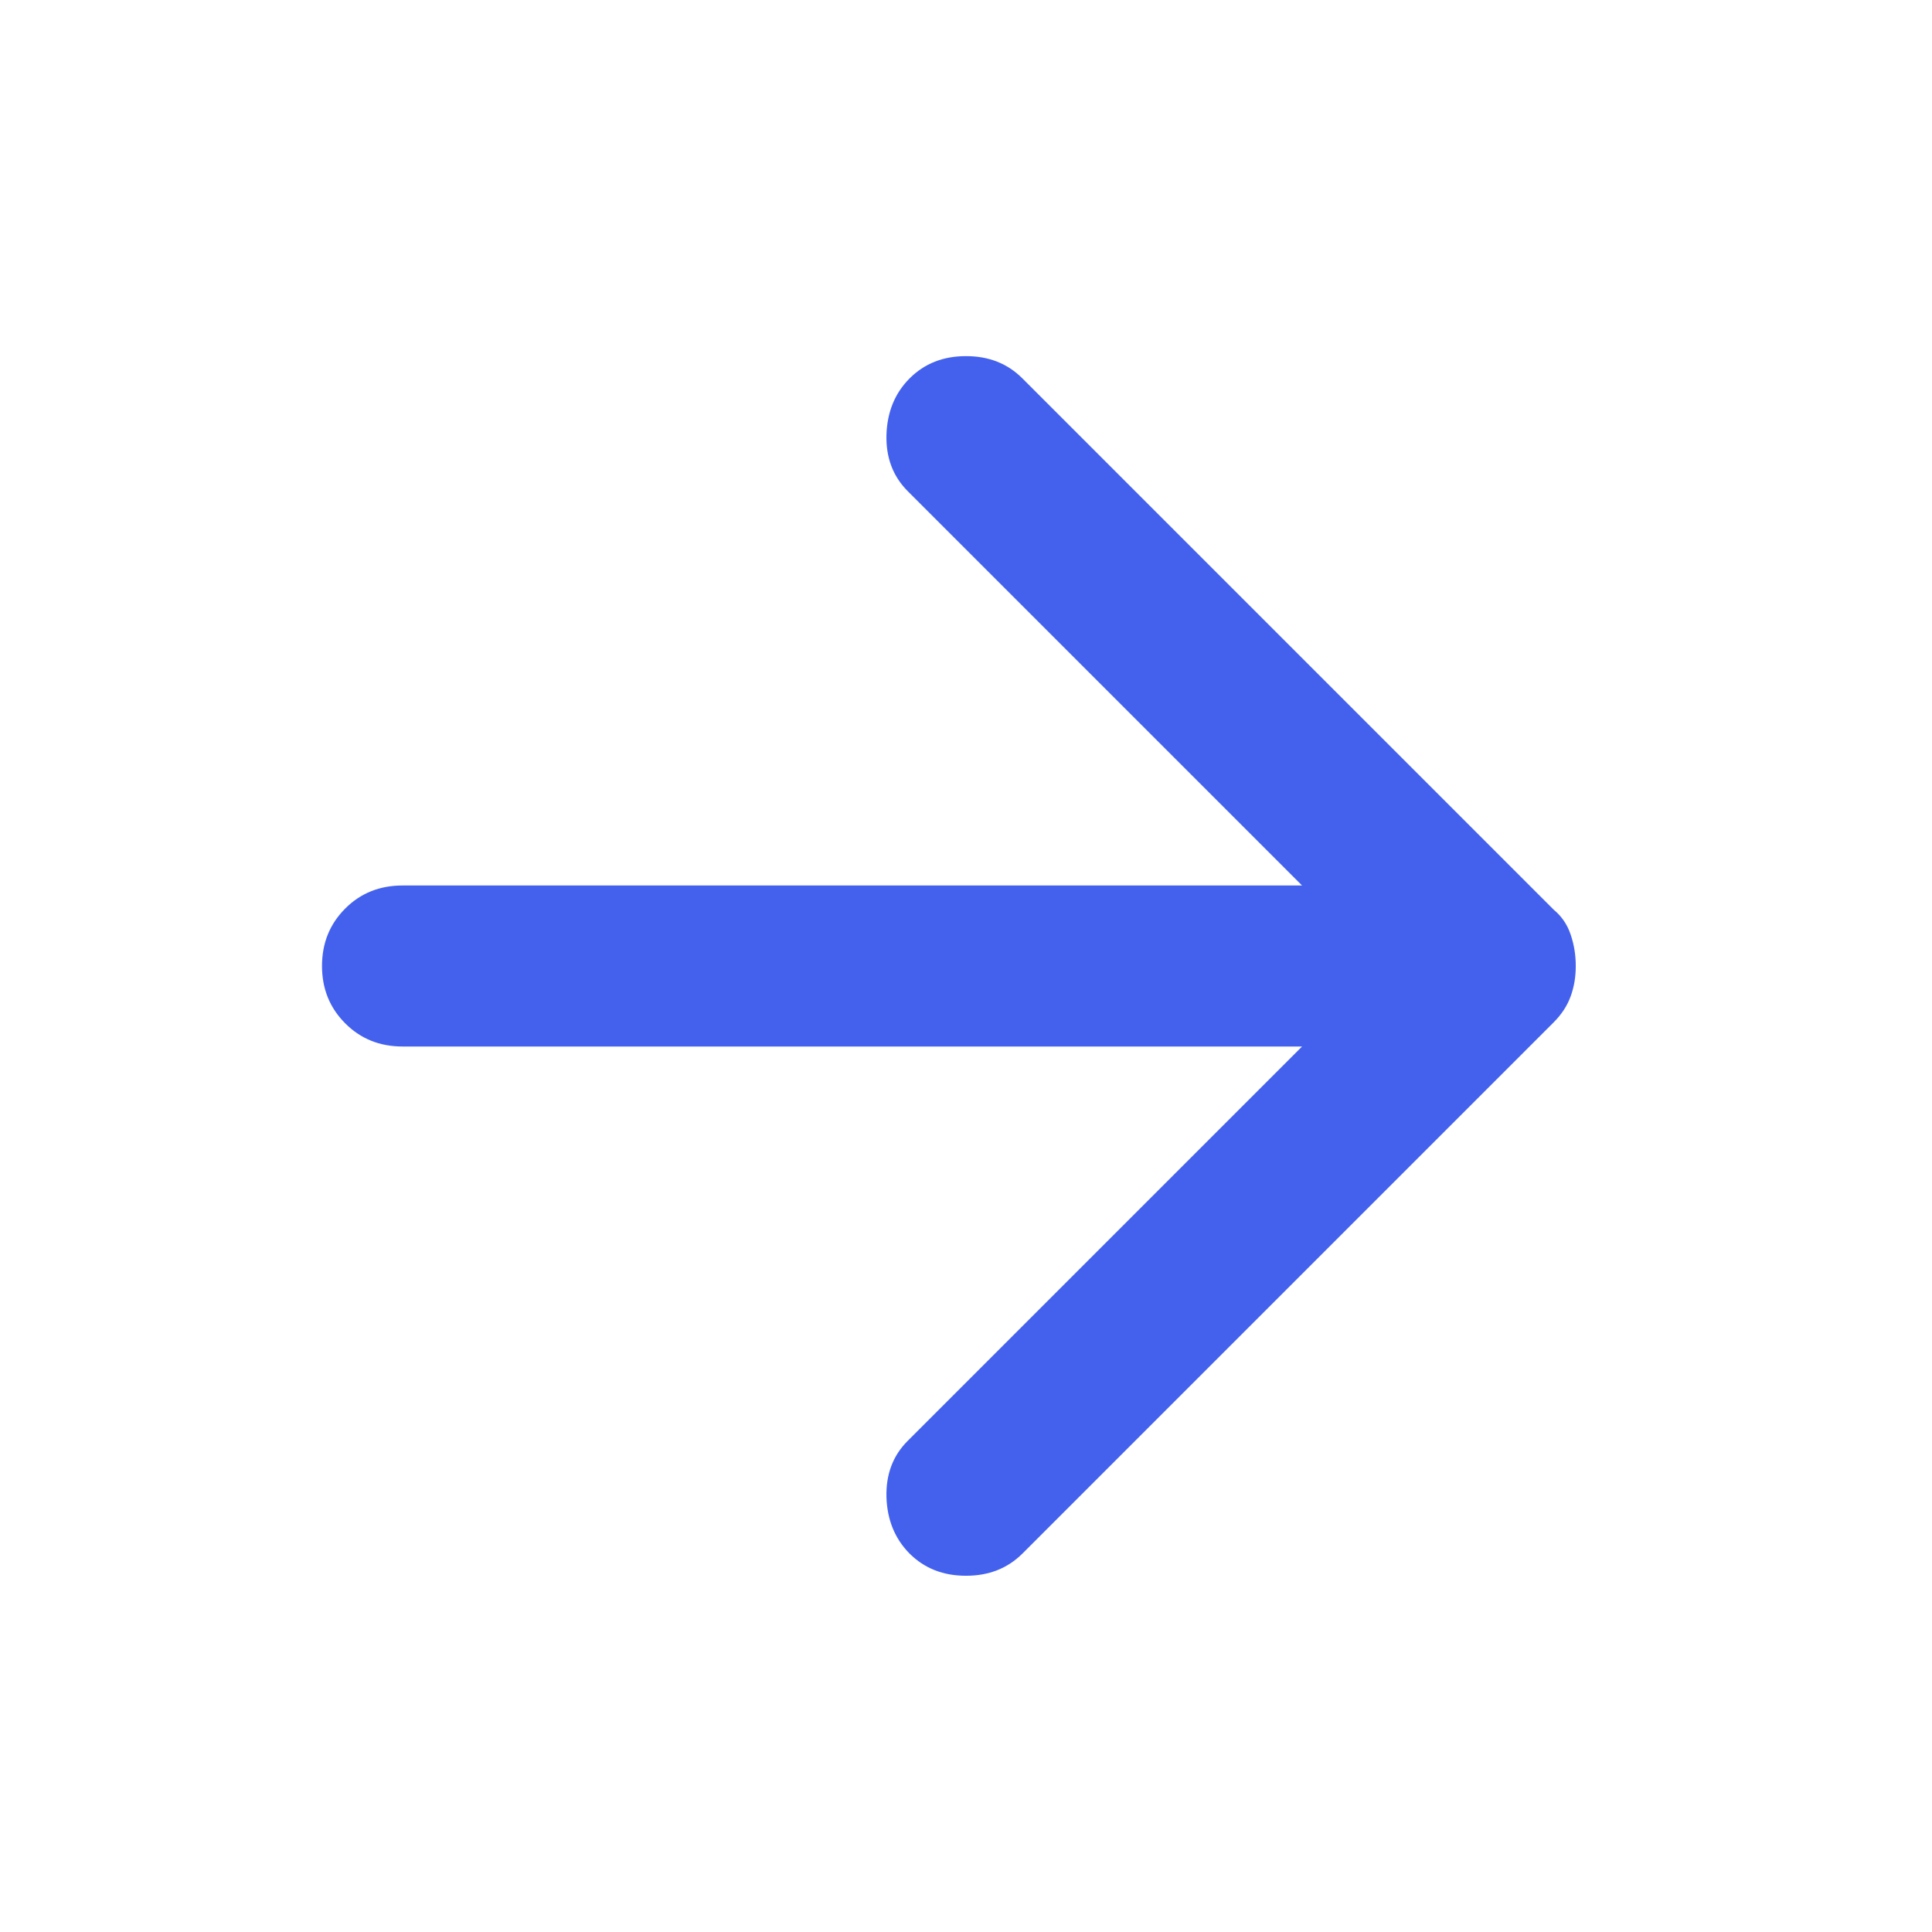 <svg xmlns="http://www.w3.org/2000/svg" width="18" height="18" viewBox="0 0 18 18" fill="none"><g id="arrow_forward"><mask id="mask0_5346_15998" style="mask-type:alpha" maskUnits="userSpaceOnUse" x="0" y="0" width="18" height="18"><rect id="Bounding box" width="18" height="18" fill="#D9D9D9"></rect></mask><g mask="url(#mask0_5346_15998)"><path id="arrow_forward_2" d="M8.475 14.475C8.338 14.337 8.266 14.162 8.259 13.95C8.253 13.737 8.319 13.562 8.456 13.425L12.131 9.75H3.75C3.538 9.75 3.359 9.678 3.216 9.534C3.072 9.39 3 9.212 3 9C3 8.787 3.072 8.609 3.216 8.465C3.359 8.321 3.538 8.25 3.75 8.25H12.131L8.456 4.575C8.319 4.437 8.253 4.262 8.259 4.05C8.266 3.837 8.338 3.662 8.475 3.525C8.613 3.387 8.787 3.318 9 3.318C9.213 3.318 9.387 3.387 9.525 3.525L14.475 8.475C14.55 8.537 14.603 8.615 14.634 8.709C14.666 8.803 14.681 8.9 14.681 9C14.681 9.1 14.666 9.193 14.634 9.281C14.603 9.368 14.55 9.45 14.475 9.525L9.525 14.475C9.387 14.612 9.213 14.681 9 14.681C8.787 14.681 8.613 14.612 8.475 14.475Z" fill="#4361ED"></path></g></g></svg>